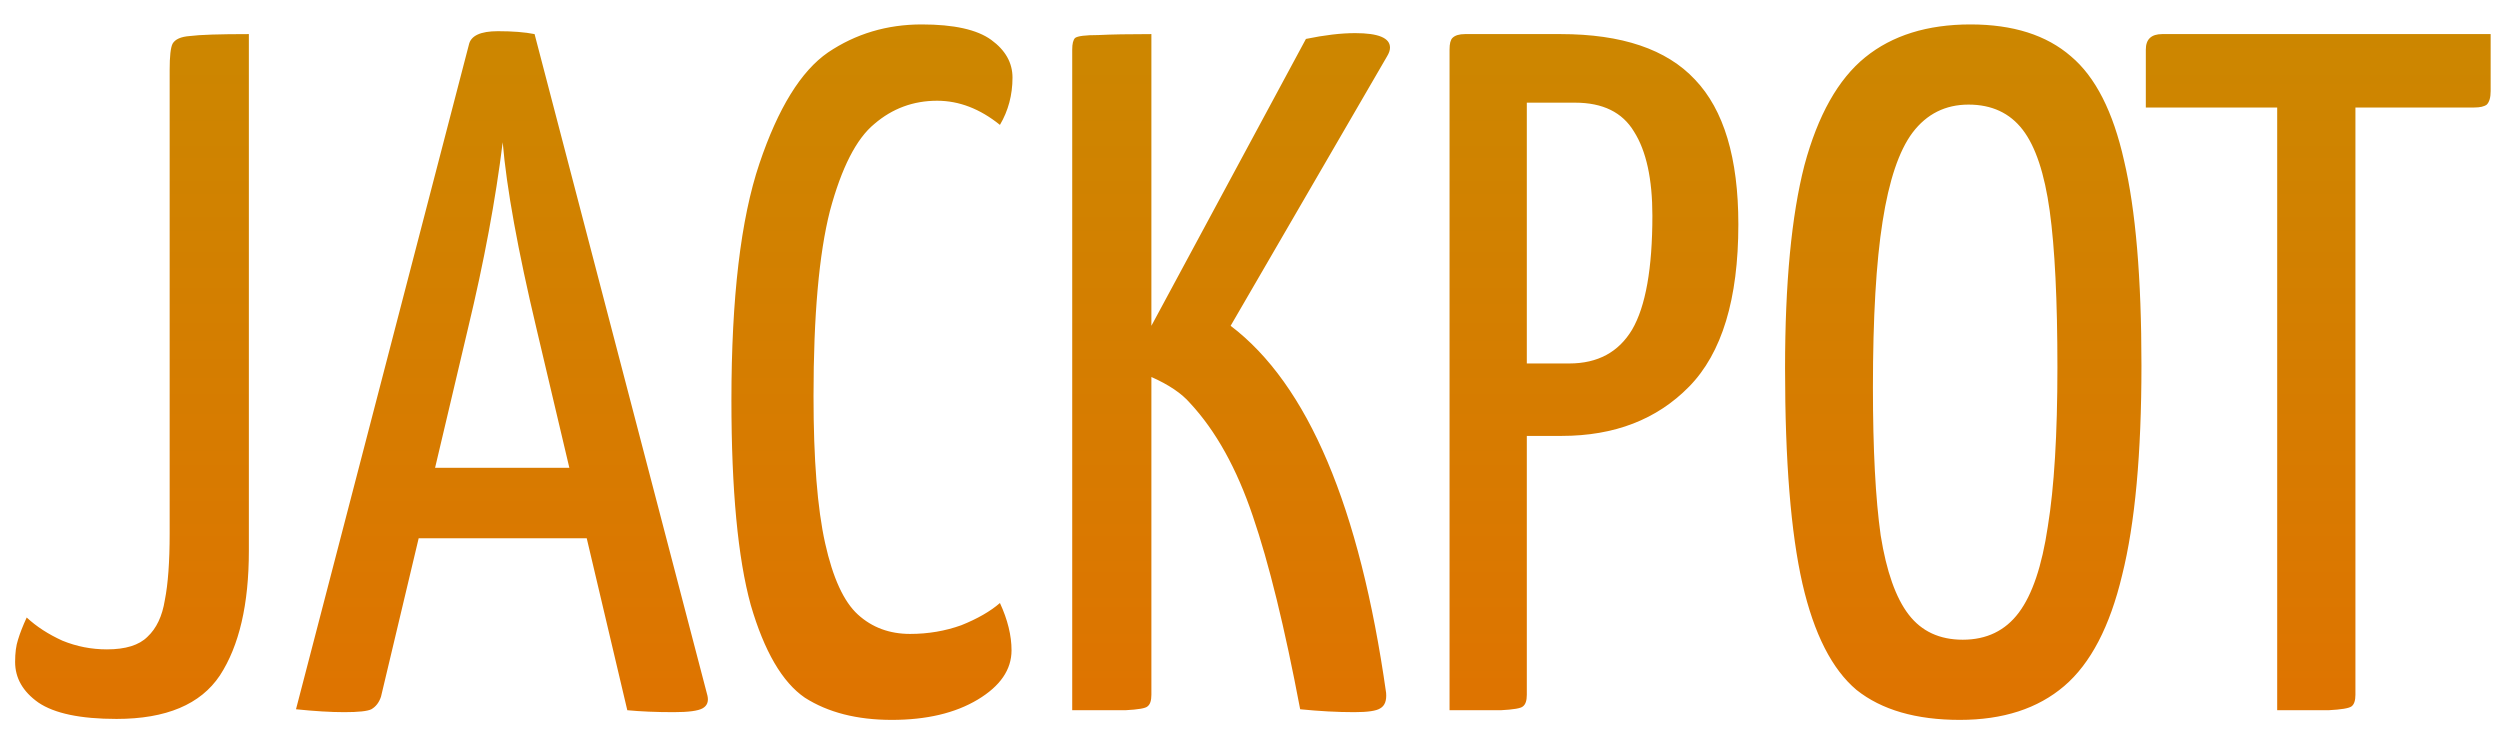 <svg width="88" height="26" viewBox="0 0 88 26" fill="none" xmlns="http://www.w3.org/2000/svg">
<path d="M4.102 25.306C2.832 25.306 1.914 25.113 1.348 24.728C0.804 24.343 0.532 23.867 0.532 23.3C0.532 22.983 0.566 22.722 0.634 22.518C0.702 22.291 0.804 22.031 0.94 21.736C1.28 22.053 1.699 22.325 2.198 22.552C2.696 22.756 3.218 22.858 3.762 22.858C4.419 22.858 4.895 22.711 5.19 22.416C5.507 22.121 5.711 21.691 5.802 21.124C5.915 20.557 5.972 19.775 5.972 18.778V2.458C5.972 1.982 6.006 1.676 6.074 1.54C6.164 1.381 6.368 1.291 6.686 1.268C7.026 1.223 7.717 1.2 8.76 1.2V19.39C8.76 21.271 8.42 22.733 7.74 23.776C7.06 24.796 5.847 25.306 4.102 25.306ZM24.903 24.49C24.948 24.694 24.892 24.841 24.733 24.932C24.574 25.023 24.234 25.068 23.713 25.068C23.101 25.068 22.557 25.045 22.081 25L20.653 18.948H14.737L13.411 24.524C13.343 24.728 13.23 24.875 13.071 24.966C12.935 25.034 12.618 25.068 12.119 25.068C11.643 25.068 11.076 25.034 10.419 24.966L16.505 1.574C16.573 1.257 16.913 1.098 17.525 1.098C18.046 1.098 18.477 1.132 18.817 1.2L24.903 24.49ZM20.041 16.466L18.885 11.57C18.228 8.805 17.831 6.617 17.695 5.008C17.446 7.025 17.038 9.213 16.471 11.57L15.315 16.466H20.041ZM31.39 25.34C30.166 25.34 29.146 25.079 28.33 24.558C27.536 24.014 26.902 22.926 26.426 21.294C25.972 19.639 25.746 17.237 25.746 14.086C25.746 10.482 26.074 7.705 26.732 5.756C27.389 3.807 28.194 2.503 29.146 1.846C30.12 1.189 31.22 0.86 32.444 0.86C33.577 0.86 34.393 1.041 34.892 1.404C35.39 1.767 35.64 2.209 35.64 2.73C35.64 3.342 35.492 3.897 35.198 4.396C34.495 3.829 33.758 3.546 32.988 3.546C32.149 3.546 31.412 3.818 30.778 4.362C30.143 4.883 29.622 5.903 29.214 7.422C28.828 8.941 28.636 11.117 28.636 13.95C28.636 16.171 28.772 17.894 29.044 19.118C29.316 20.342 29.701 21.181 30.2 21.634C30.698 22.087 31.31 22.314 32.036 22.314C32.67 22.314 33.271 22.212 33.838 22.008C34.404 21.781 34.858 21.521 35.198 21.226C35.47 21.815 35.606 22.371 35.606 22.892C35.606 23.572 35.209 24.15 34.416 24.626C33.622 25.102 32.614 25.34 31.39 25.34ZM47.703 1.166C48.52 1.166 48.928 1.336 48.928 1.676C48.928 1.767 48.894 1.869 48.825 1.982L43.318 11.468C46.038 13.531 47.862 17.837 48.791 24.388C48.814 24.66 48.746 24.841 48.587 24.932C48.452 25.023 48.145 25.068 47.669 25.068C47.08 25.068 46.446 25.034 45.766 24.966C45.221 22.087 44.666 19.821 44.099 18.166C43.533 16.489 42.796 15.163 41.889 14.188C41.595 13.848 41.142 13.542 40.529 13.27V24.456C40.529 24.66 40.484 24.796 40.394 24.864C40.325 24.932 40.065 24.977 39.611 25C39.158 25 38.535 25 37.742 25V1.744C37.742 1.54 37.776 1.404 37.843 1.336C37.934 1.268 38.206 1.234 38.66 1.234C39.113 1.211 39.736 1.2 40.529 1.2V11.468L45.969 1.37C46.627 1.234 47.205 1.166 47.703 1.166ZM54.934 1.2C57.088 1.2 58.663 1.733 59.66 2.798C60.68 3.863 61.19 5.563 61.19 7.898C61.19 10.527 60.612 12.431 59.456 13.61C58.323 14.766 56.827 15.344 54.968 15.344H53.744V24.456C53.744 24.66 53.699 24.796 53.608 24.864C53.54 24.932 53.28 24.977 52.826 25C52.373 25 51.772 25 51.024 25V1.744C51.024 1.54 51.058 1.404 51.126 1.336C51.217 1.245 51.364 1.2 51.568 1.2H54.934ZM55.24 12.794C56.238 12.794 56.974 12.397 57.45 11.604C57.926 10.788 58.164 9.451 58.164 7.592C58.164 6.3 57.949 5.314 57.518 4.634C57.11 3.954 56.419 3.614 55.444 3.614H53.744V12.794H55.24ZM68.987 25.34C67.446 25.34 66.234 24.989 65.35 24.286C64.488 23.561 63.853 22.314 63.446 20.546C63.038 18.755 62.834 16.228 62.834 12.964C62.834 9.972 63.06 7.592 63.514 5.824C63.989 4.056 64.704 2.787 65.656 2.016C66.608 1.245 67.843 0.86 69.362 0.86C70.858 0.86 72.036 1.234 72.897 1.982C73.759 2.707 74.382 3.931 74.767 5.654C75.175 7.377 75.379 9.779 75.379 12.862C75.379 15.967 75.153 18.427 74.7 20.24C74.269 22.053 73.589 23.357 72.659 24.15C71.73 24.943 70.506 25.34 68.987 25.34ZM69.09 22.518C69.928 22.518 70.585 22.201 71.061 21.566C71.537 20.931 71.877 19.923 72.082 18.54C72.308 17.157 72.421 15.287 72.421 12.93C72.421 10.573 72.331 8.737 72.15 7.422C71.968 6.107 71.651 5.155 71.198 4.566C70.744 3.977 70.109 3.682 69.293 3.682C68.478 3.682 67.82 4.011 67.322 4.668C66.846 5.303 66.494 6.345 66.267 7.796C66.041 9.224 65.927 11.173 65.927 13.644C65.927 15.82 66.018 17.554 66.2 18.846C66.403 20.115 66.732 21.045 67.186 21.634C67.639 22.223 68.273 22.518 69.09 22.518ZM87.671 1.2V3.206C87.671 3.433 87.625 3.591 87.535 3.682C87.444 3.75 87.297 3.784 87.093 3.784H82.911V24.456C82.911 24.66 82.865 24.796 82.775 24.864C82.684 24.932 82.412 24.977 81.959 25C81.505 25 80.905 25 80.157 25V3.784H75.533V1.744C75.533 1.381 75.725 1.2 76.111 1.2H87.671Z" fill="url(#paint0_linear)"/>
<defs>
<linearGradient id="paint0_linear" x1="44" y1="-8" x2="44" y2="32" gradientUnits="userSpaceOnUse">
<stop stop-color="#C58E00"/>
<stop offset="1" stop-color="#E46E00"/>
</linearGradient>
</defs>
</svg>
